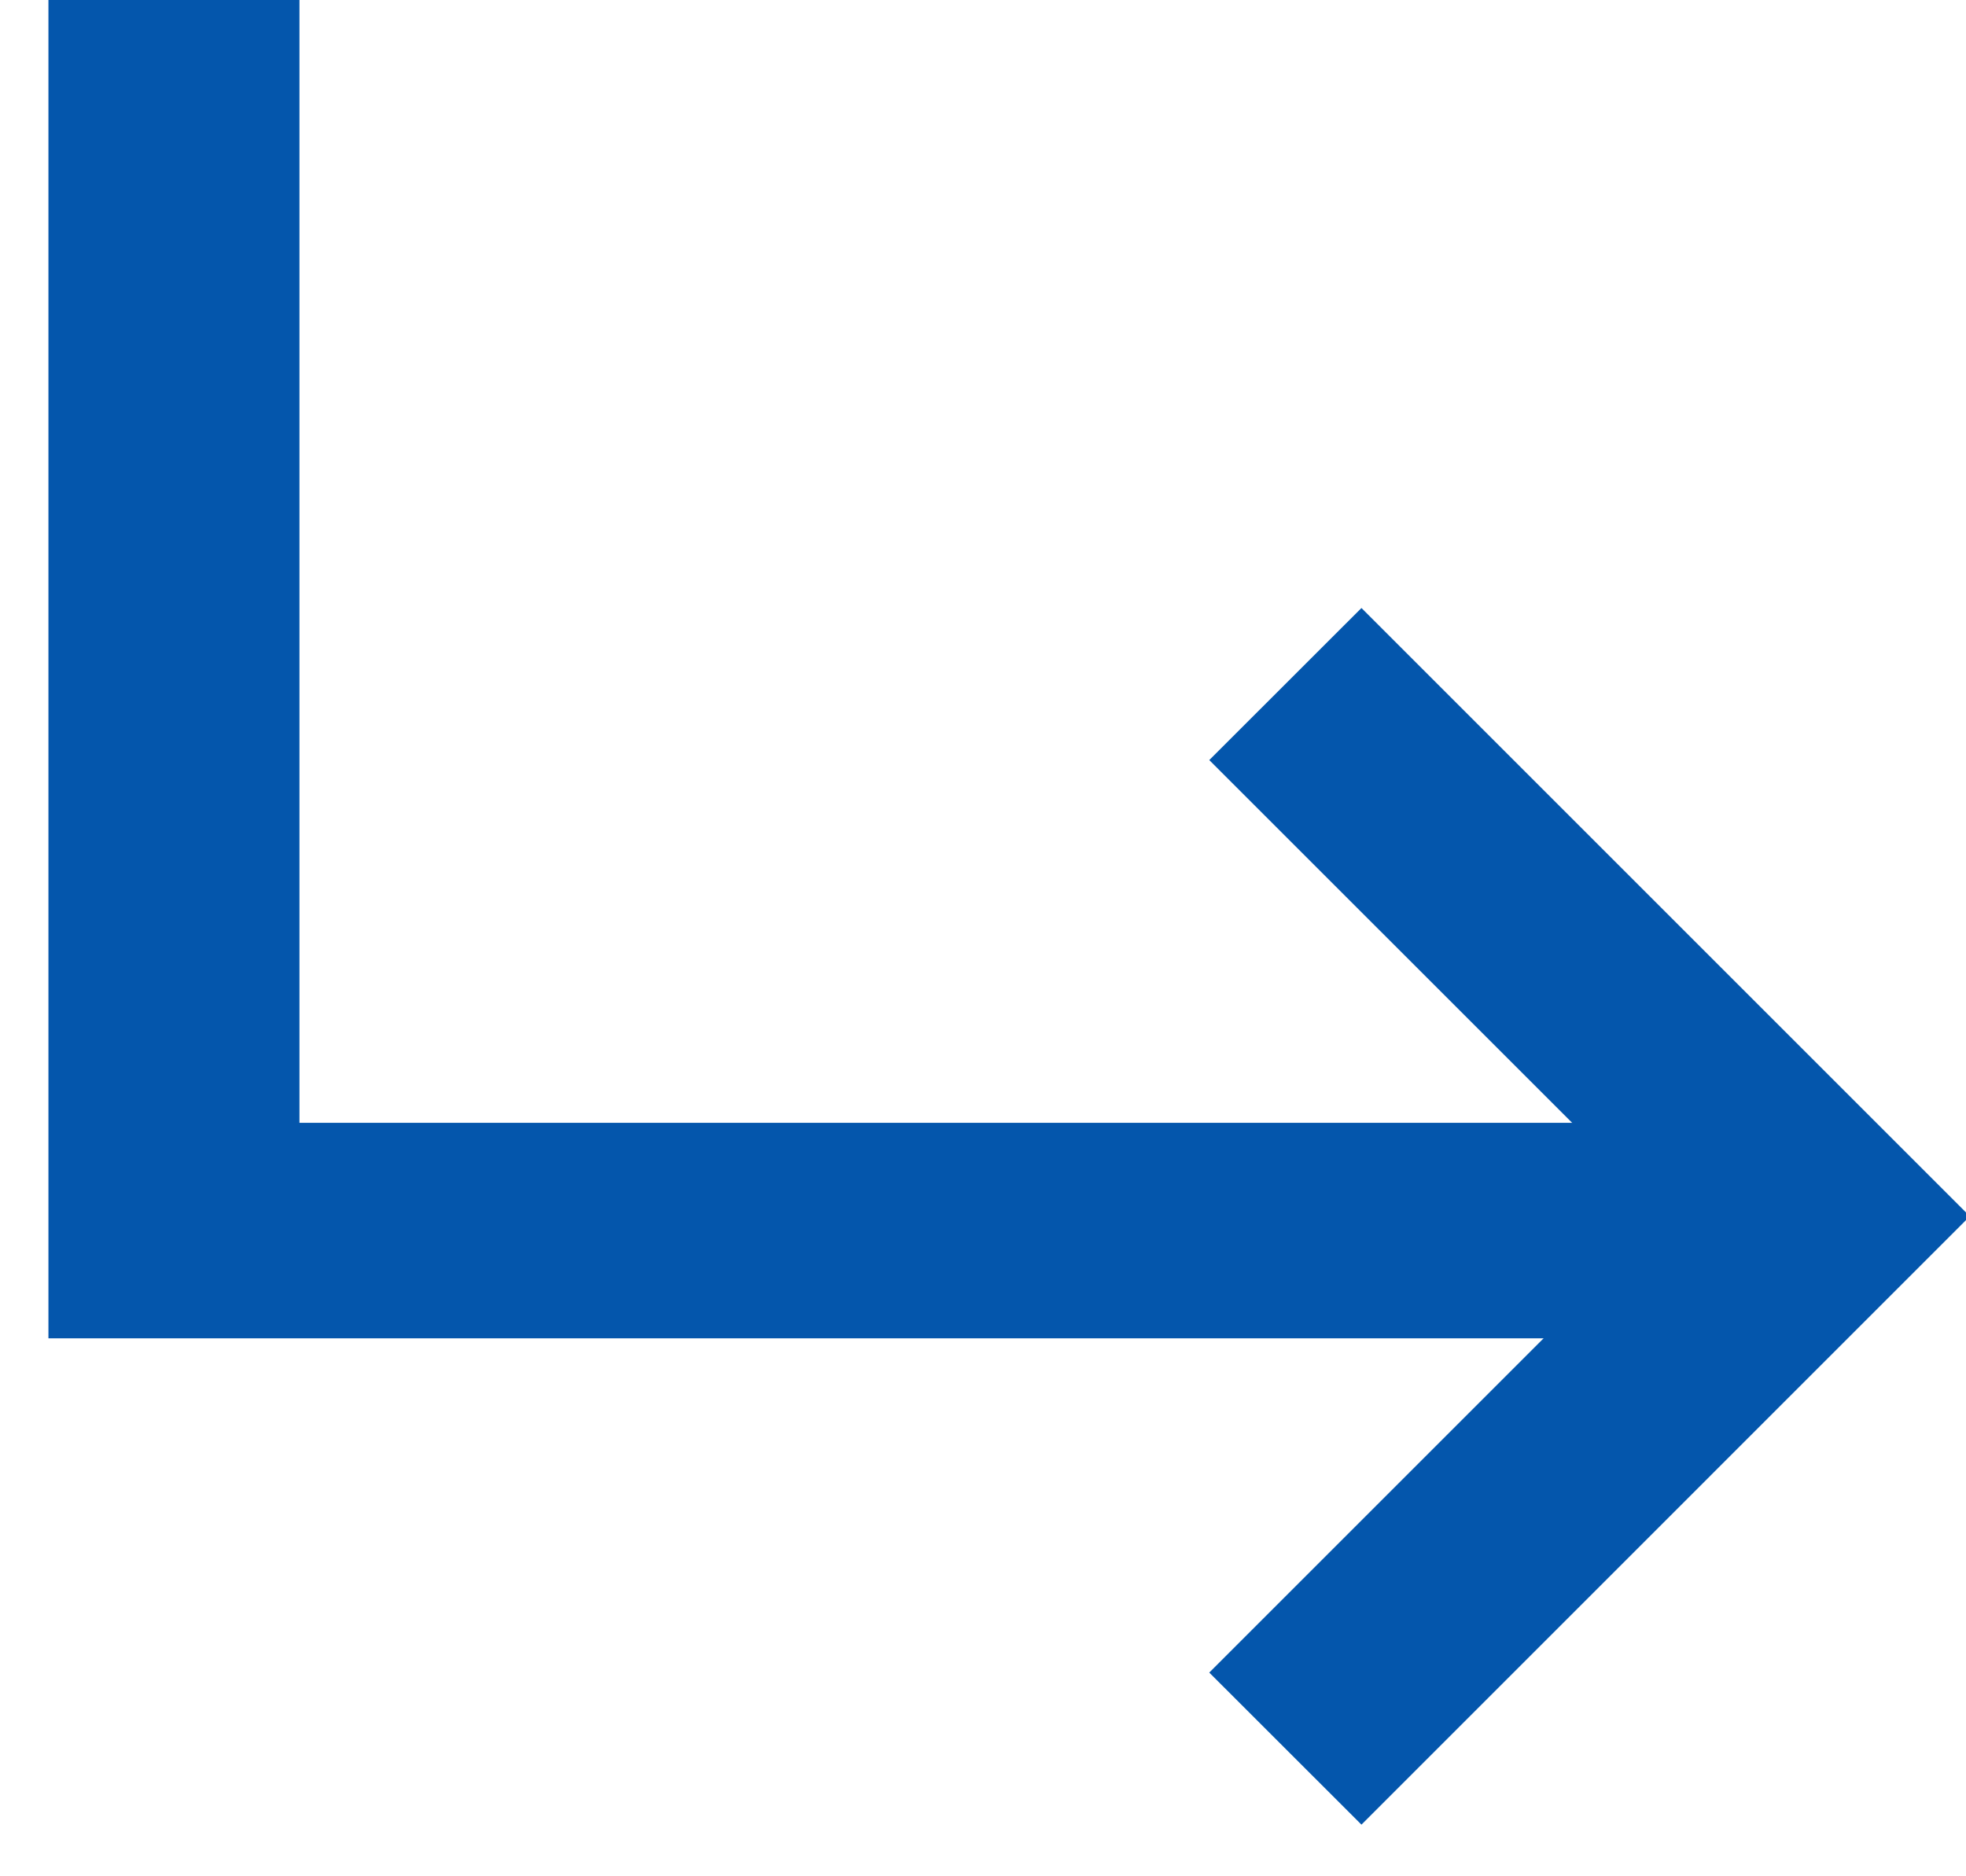 <svg width="22" height="21" viewBox="0 0 22 21" fill="none" xmlns="http://www.w3.org/2000/svg">
<g clip-path="url(#clip0_2239_1228)">
<g clip-path="url(#clip1_2239_1228)">
<path d="M0.542 14.979V12.567V-0.213H3.351L3.351 12.567H19.027V14.979L0.542 14.979Z" fill="#0456AC"/>
<path fill-rule="evenodd" clip-rule="evenodd" d="M15.235 20.422L22.043 13.613L15.235 6.805L13.532 8.507L18.639 13.613L13.532 18.72L15.235 20.422Z" fill="#0456AC"/>
</g>
</g>
<defs>
<clipPath id="clip0_2239_1228">
<rect width="22" height="21" fill="white"/>
</clipPath>
<clipPath id="clip1_2239_1228">
<rect width="24" height="30" fill="white" transform="matrix(0 -1 -1 0 28 24)"/>
</clipPath>
</defs>
</svg>
